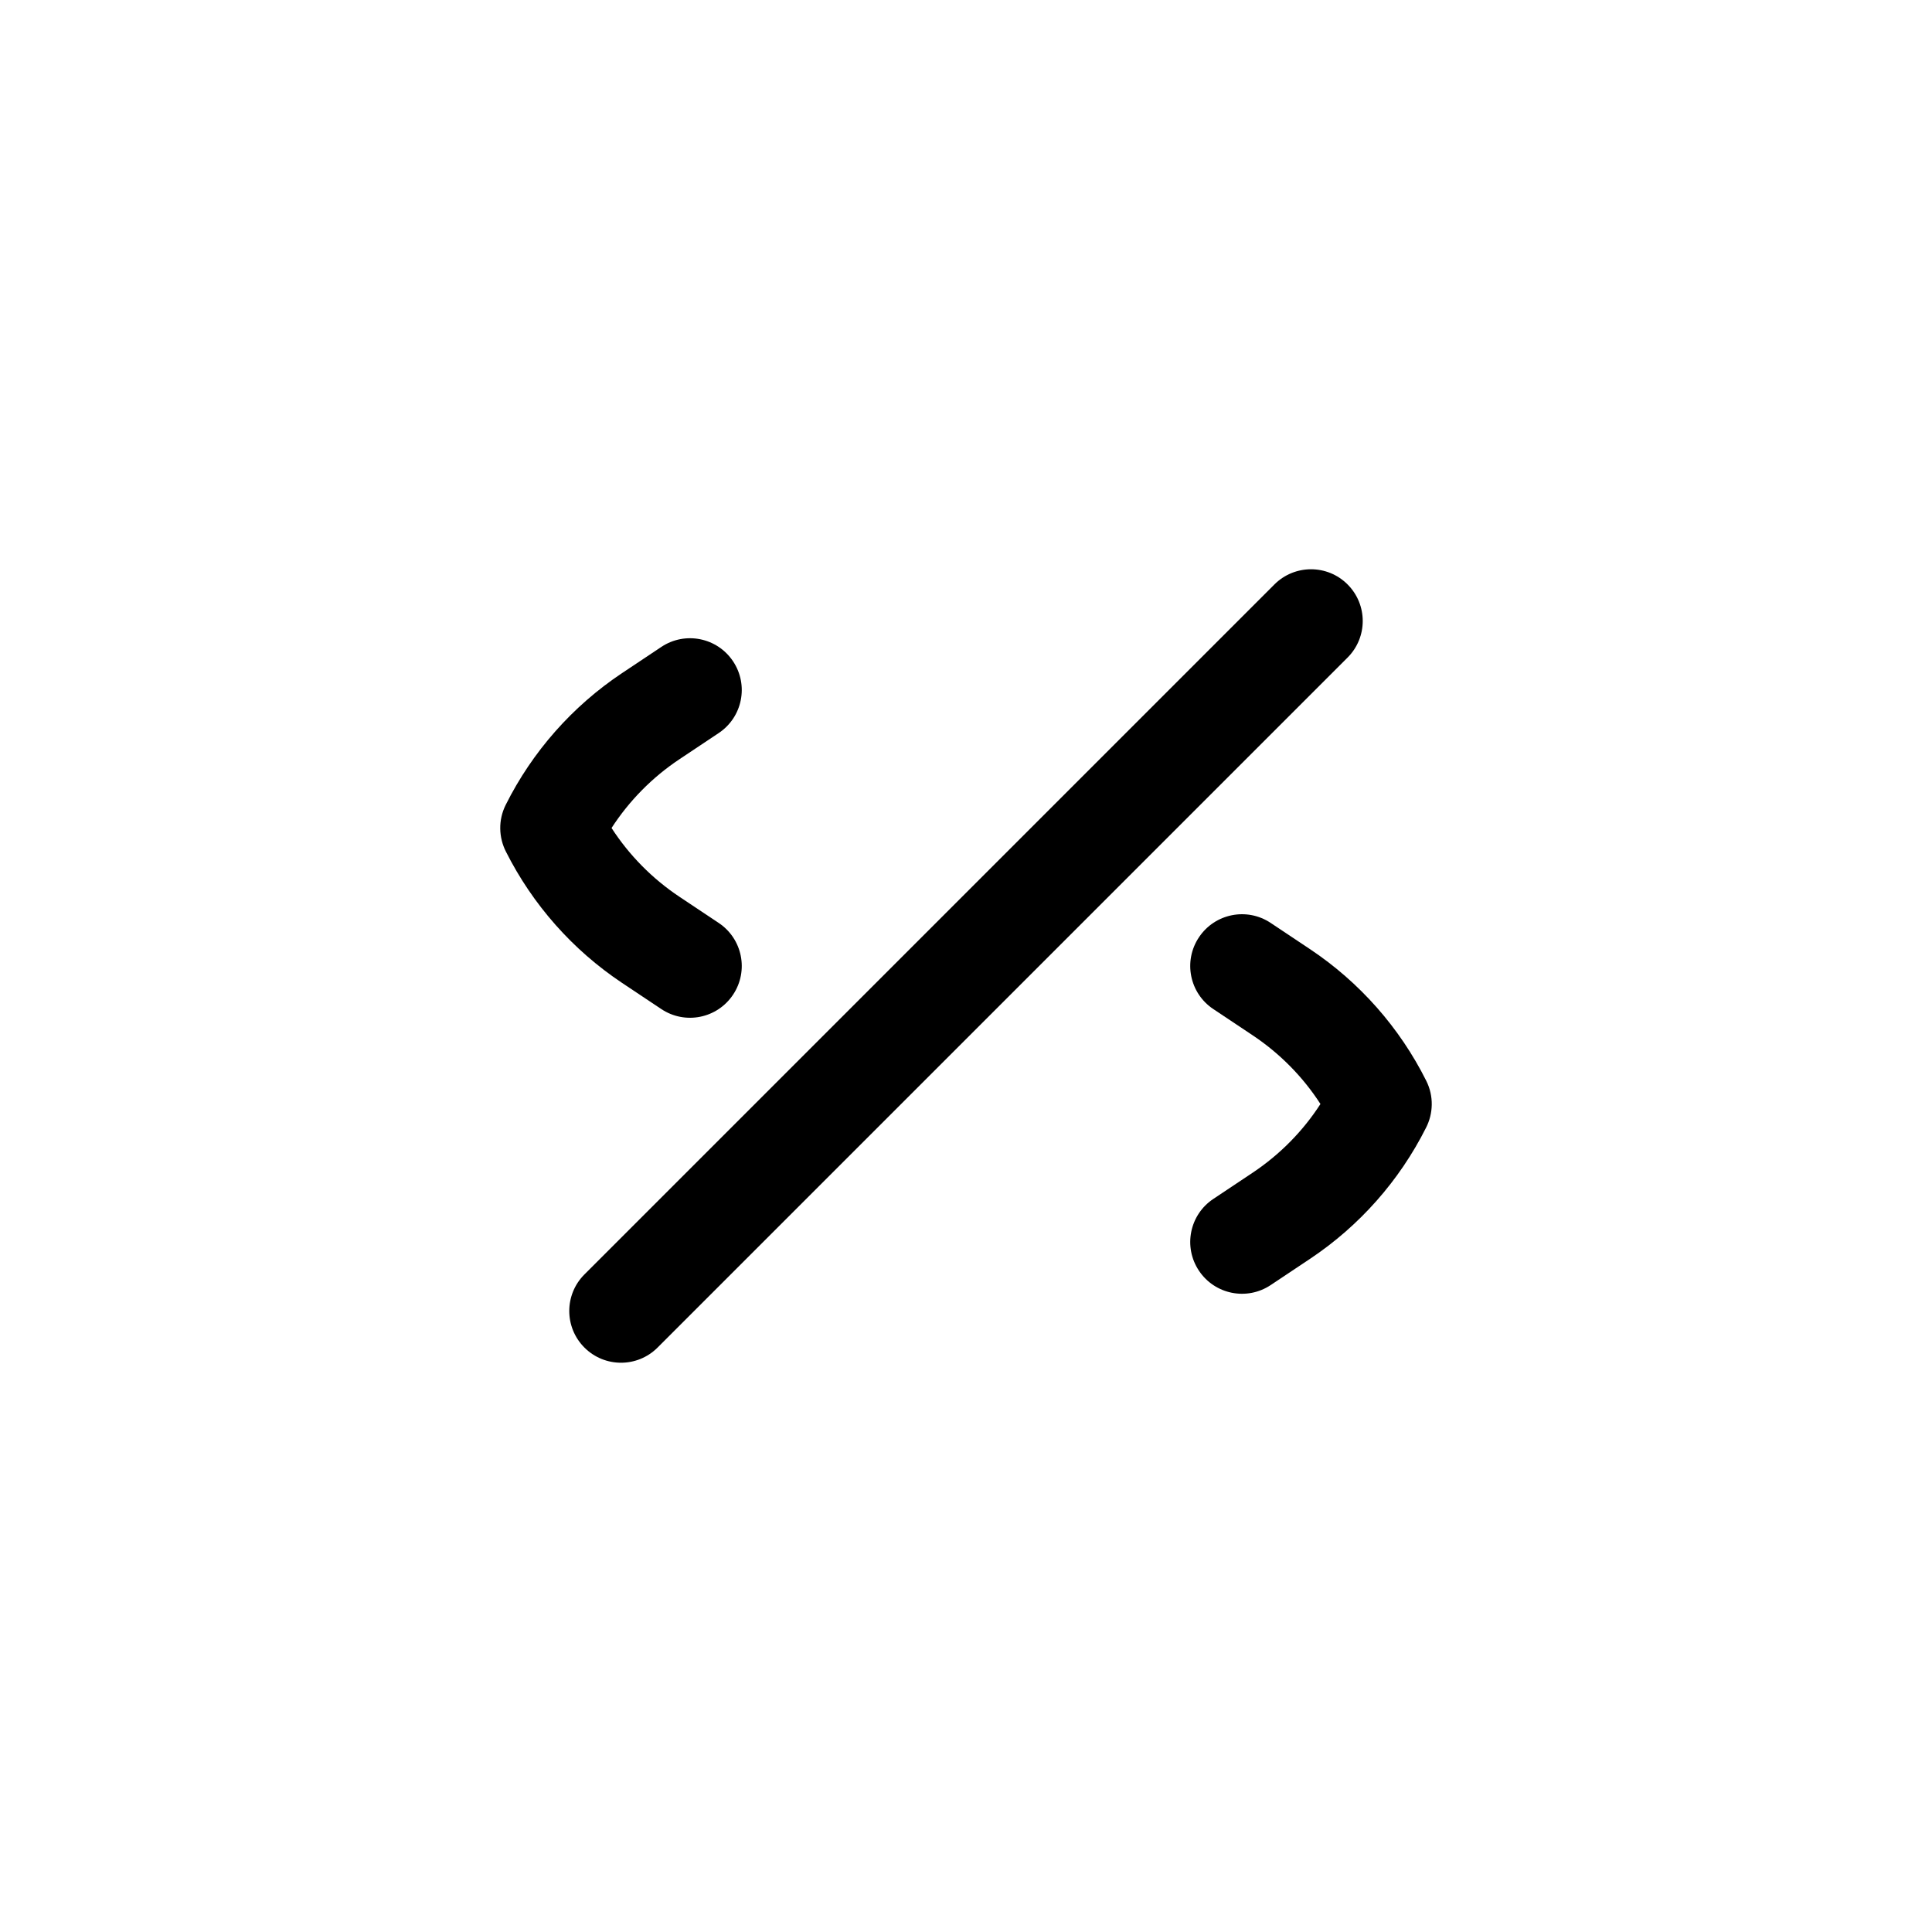 <svg width="28" height="28" viewBox="0 0 28 28" fill="none" xmlns="http://www.w3.org/2000/svg">
<path d="M19.53 8.47C19.823 8.763 19.823 9.237 19.53 9.53L9.53 19.53C9.237 19.823 8.763 19.823 8.47 19.53C8.177 19.237 8.177 18.763 8.47 18.47L18.47 8.47C18.763 8.177 19.238 8.177 19.53 8.47Z" fill="currentColor"></path>
<path d="M7.333 12.344C7.228 12.139 7.218 11.887 7.329 11.665C7.715 10.893 8.296 10.235 9.014 9.756L9.584 9.376C9.929 9.146 10.394 9.239 10.624 9.584C10.854 9.929 10.761 10.394 10.416 10.624L9.846 11.004C9.453 11.266 9.119 11.605 8.863 12C9.119 12.395 9.453 12.734 9.846 12.996L10.416 13.376C10.761 13.606 10.854 14.071 10.624 14.416C10.394 14.761 9.929 14.854 9.584 14.624L9.014 14.244C8.299 13.767 7.72 13.112 7.333 12.344Z" fill="currentColor"></path>
<path d="M20.671 15.665C20.782 15.887 20.772 16.139 20.667 16.344C20.281 17.112 19.701 17.767 18.986 18.244L18.416 18.624C18.071 18.854 17.606 18.761 17.376 18.416C17.146 18.071 17.239 17.606 17.584 17.376L18.154 16.996C18.547 16.734 18.882 16.395 19.137 16C18.882 15.605 18.547 15.266 18.154 15.004L17.584 14.624C17.239 14.394 17.146 13.929 17.376 13.584C17.606 13.239 18.071 13.146 18.416 13.376L18.986 13.756C19.704 14.235 20.285 14.893 20.671 15.665Z" fill="currentColor"></path>
</svg>